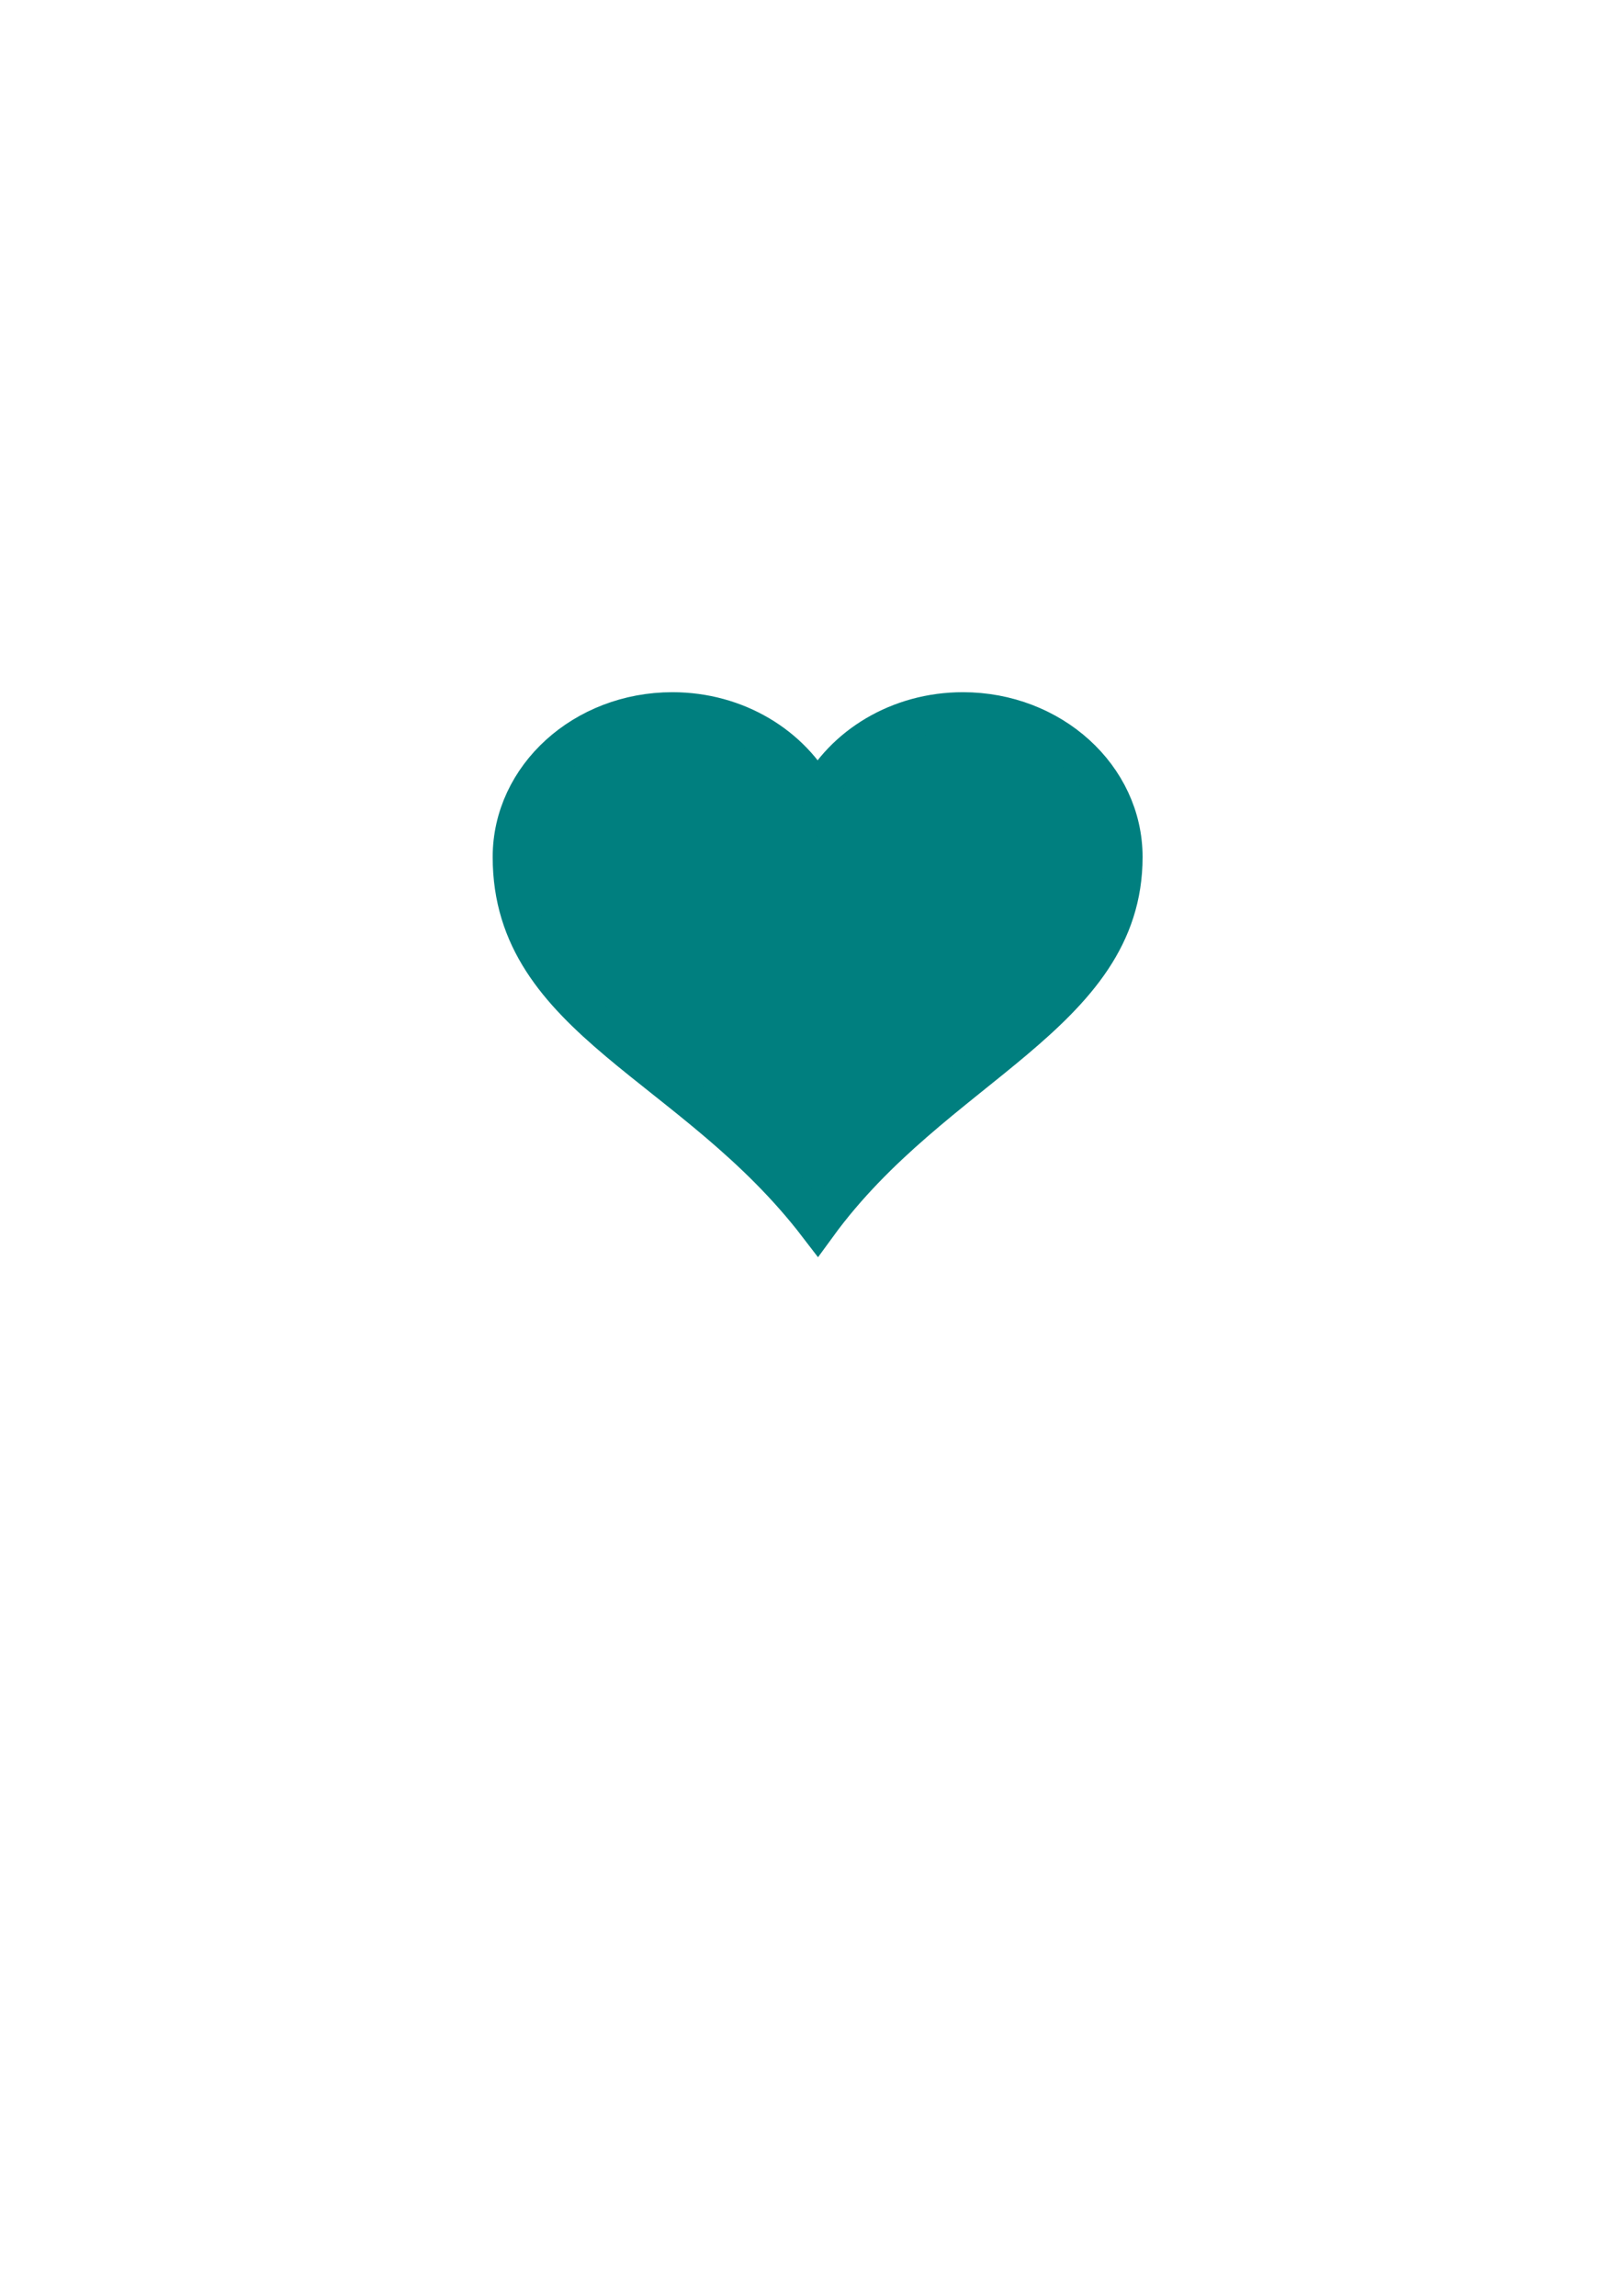 <?xml version="1.0" encoding="UTF-8"?>
<svg width="793.701" height="1122.52" xmlns="http://www.w3.org/2000/svg" xmlns:svg="http://www.w3.org/2000/svg">
 <title>Red Heart</title>

 <g>
  <title>Layer 1</title>
  <g id="svg_5">
   <path id="svg_6" d="m328.812,347.795c-43.345,0 -78.524,31.916 -78.524,71.24c0,80 88.95,100.975 149.562,180.064c57.306,-78.603 149.563,-102.618 149.563,-180.064c0,-39.324 -35.179,-71.24 -78.523,-71.24c-31.441,0 -58.501,16.843 -71.039,41.074c-12.538,-24.231 -39.598,-41.074 -71.039,-41.074z" fill="#007f7f" stroke="#007f7f" stroke-width="18.7" stroke-miterlimit="4"/>
  </g>
 </g>
</svg>
